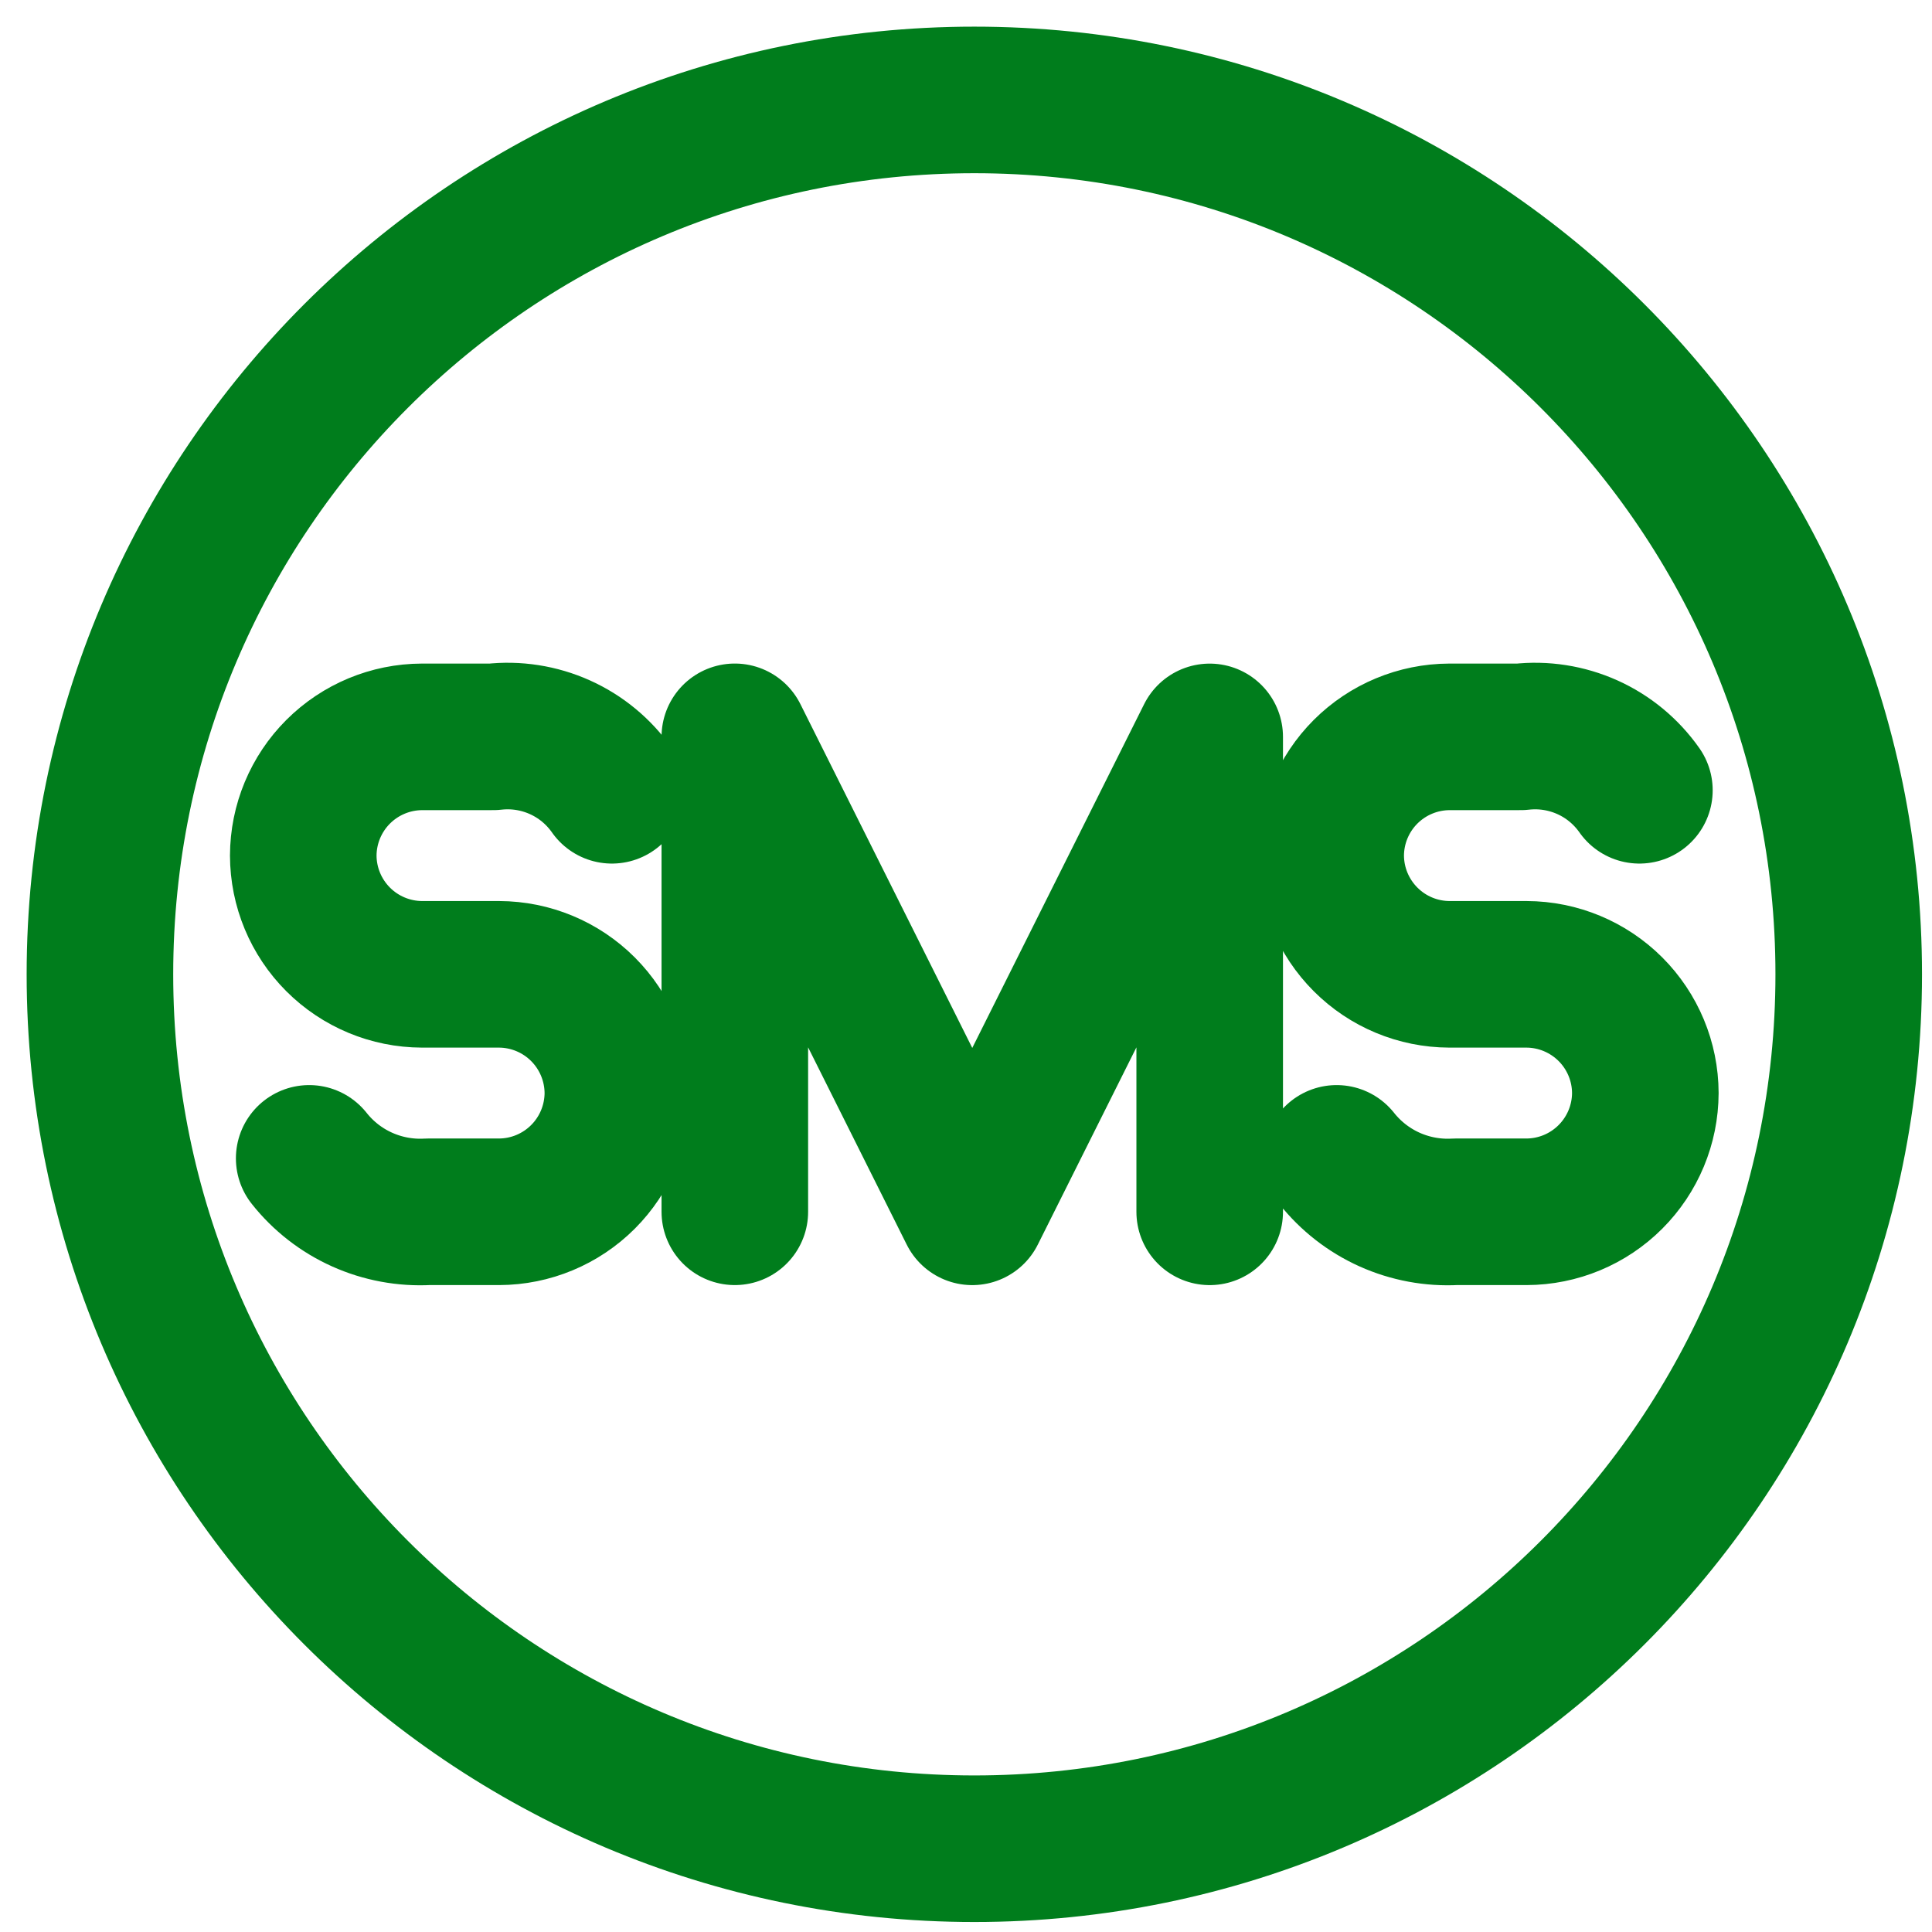 <svg width="58" height="58" viewBox="0 0 58 58" fill="none" xmlns="http://www.w3.org/2000/svg">
<path d="M9.282 34.775C9.704 35.308 10.248 35.732 10.869 36.011C11.489 36.29 12.168 36.416 12.847 36.379H14.983C15.928 36.376 16.833 35.999 17.501 35.331C18.169 34.663 18.545 33.758 18.549 32.814C18.545 31.869 18.168 30.965 17.5 30.297C16.833 29.63 15.928 29.253 14.983 29.25H12.669C11.724 29.247 10.819 28.87 10.151 28.202C9.483 27.534 9.107 26.629 9.104 25.685C9.107 24.741 9.484 23.836 10.152 23.168C10.82 22.501 11.724 22.124 12.669 22.121H14.806C15.49 22.043 16.182 22.151 16.809 22.433C17.436 22.715 17.976 23.162 18.37 23.725M22.06 36.379V22.12L29.188 36.38L36.316 22.122V36.38M40.127 34.775C40.55 35.308 41.094 35.732 41.714 36.011C42.335 36.29 43.013 36.416 43.693 36.379H45.829C46.774 36.376 47.679 35.999 48.346 35.331C49.014 34.663 49.391 33.758 49.394 32.814C49.391 31.869 49.014 30.965 48.346 30.297C47.678 29.63 46.773 29.253 45.829 29.25H43.513C42.568 29.247 41.663 28.87 40.996 28.202C40.328 27.534 39.951 26.629 39.948 25.685C39.951 24.741 40.328 23.836 40.996 23.168C41.664 22.501 42.569 22.124 43.513 22.121H45.652C46.336 22.043 47.027 22.151 47.655 22.433C48.282 22.715 48.821 23.162 49.216 23.725" stroke="#007D1C" stroke-width="4.4" stroke-linecap="round" stroke-linejoin="round"/>
<path d="M29.25 55.5C43.748 55.5 55.5 43.748 55.5 29.25C55.5 14.752 43.748 3 29.25 3C14.752 3 3 14.752 3 29.25C3 43.748 14.752 55.5 29.25 55.5Z" stroke="#007D1C" stroke-width="4.4" stroke-linecap="round" stroke-linejoin="round"/>
</svg>
